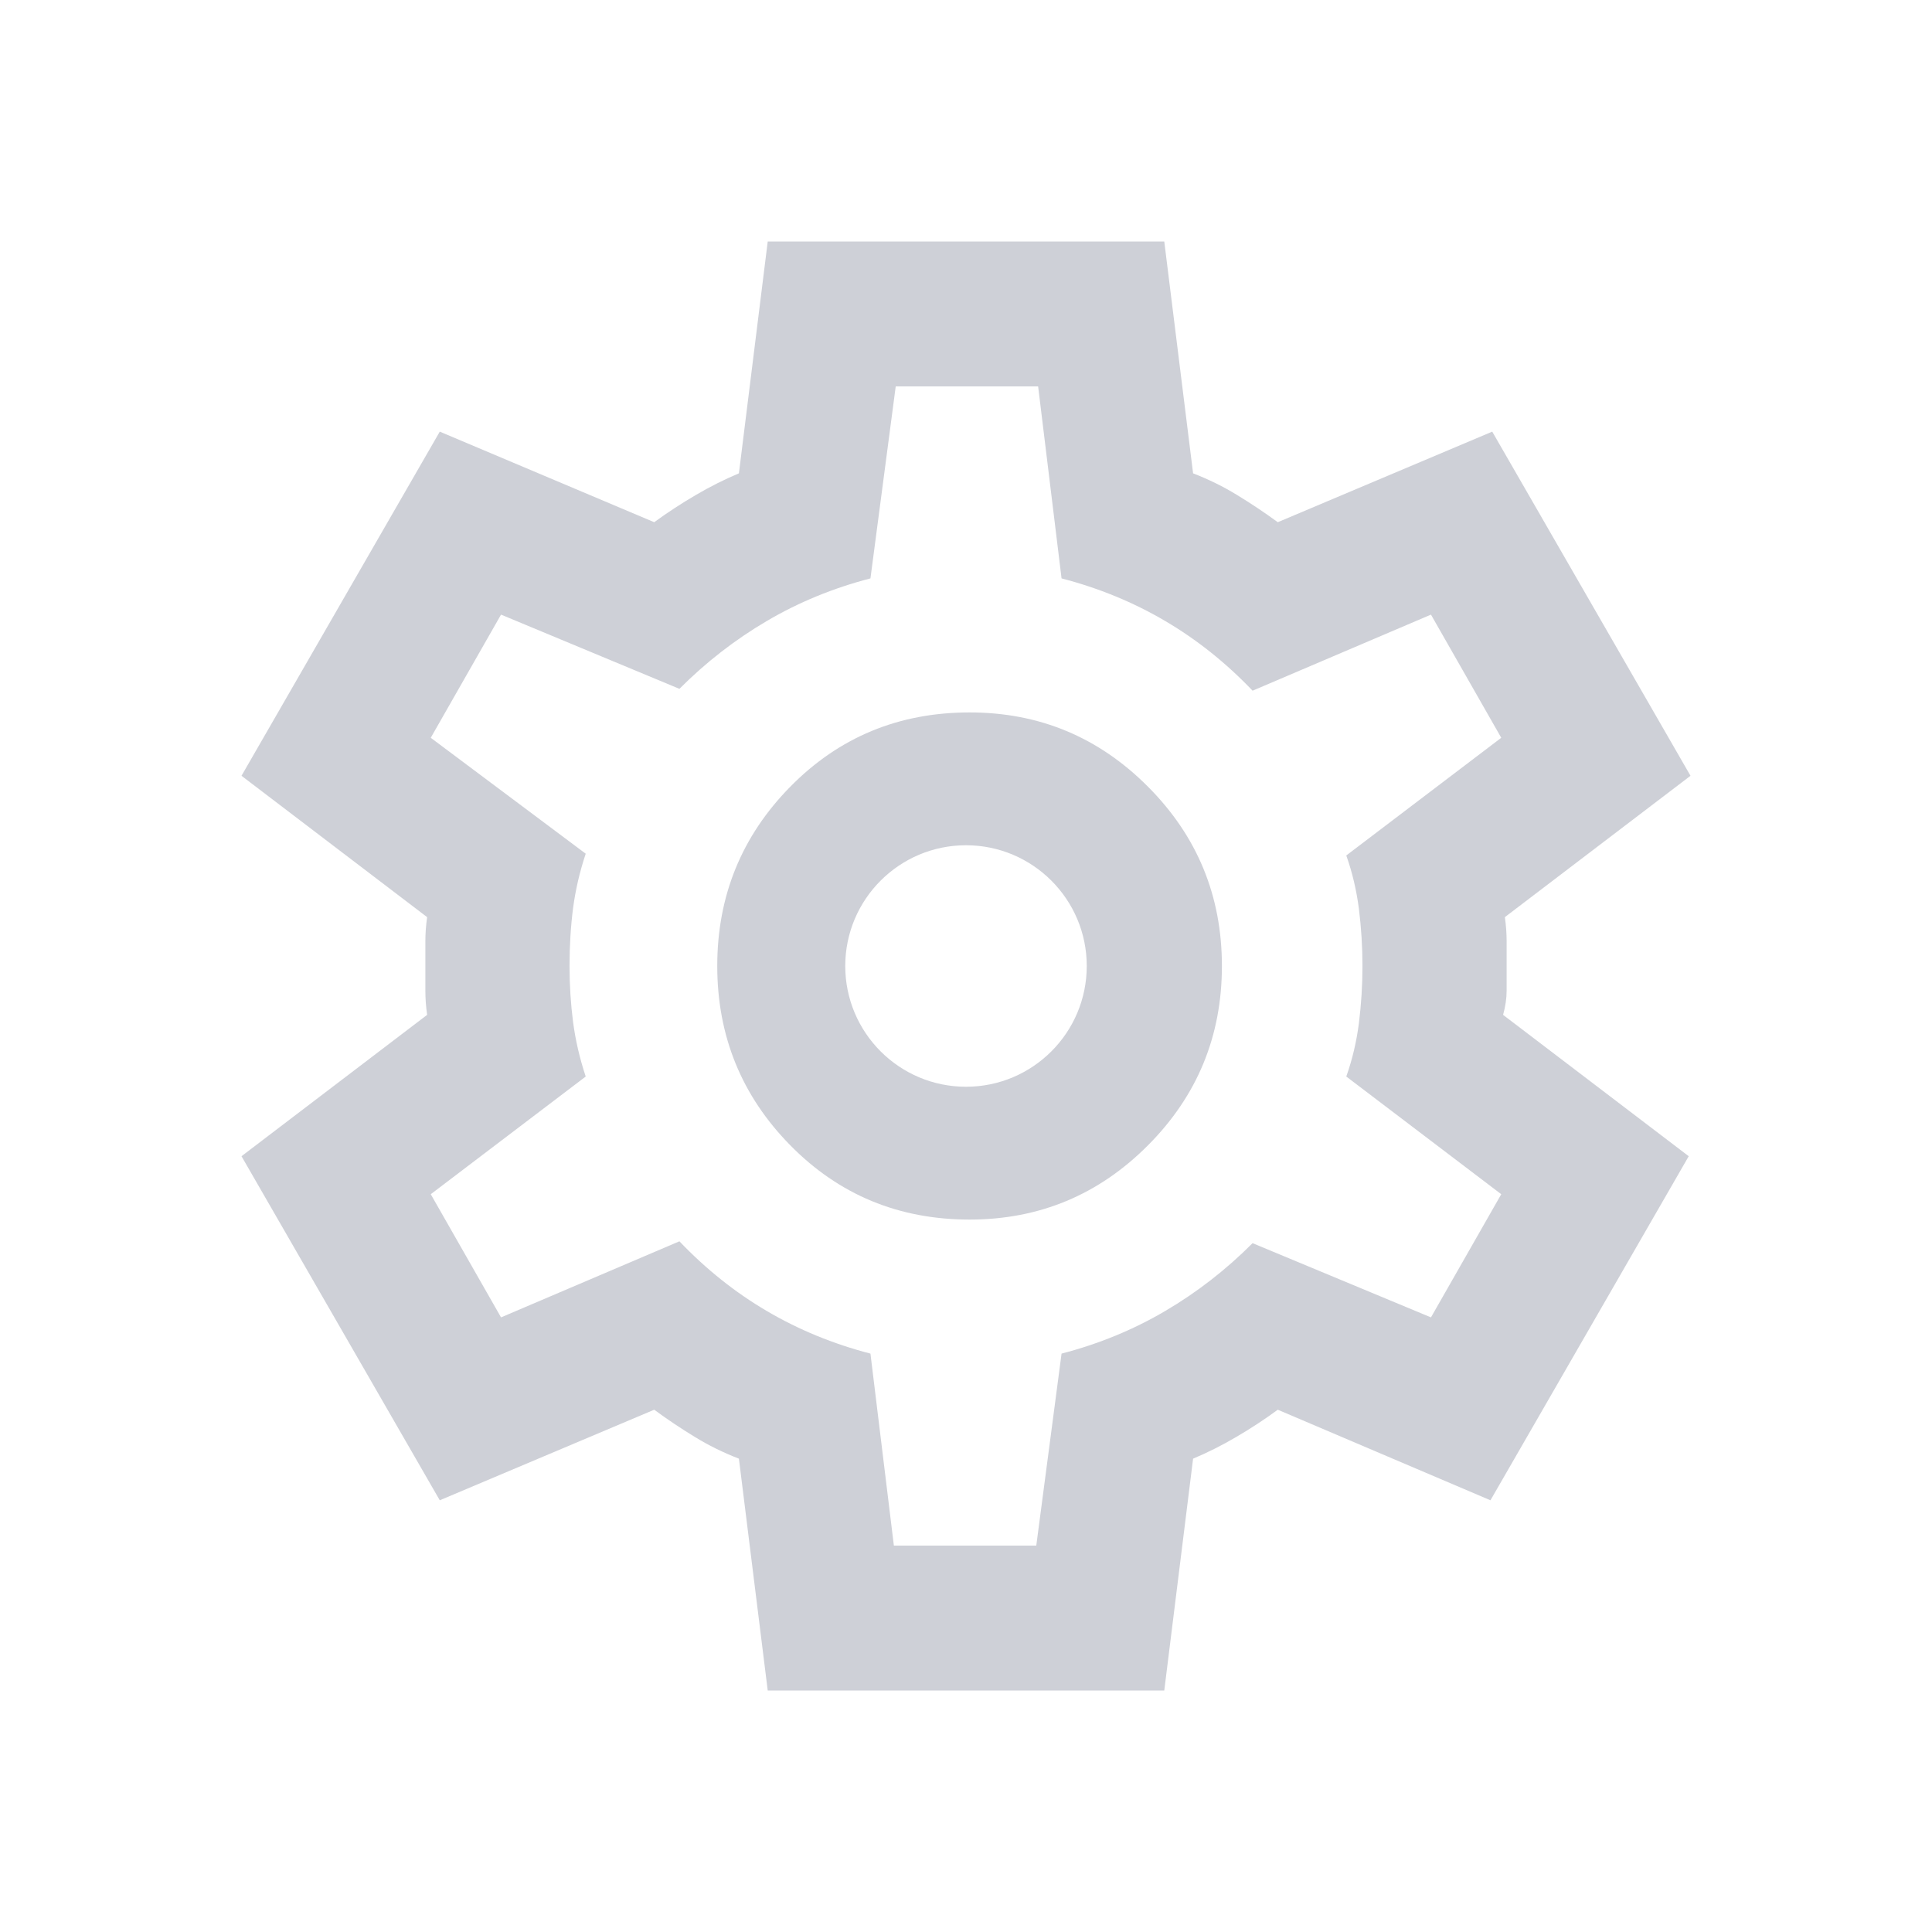 <svg width="24" height="24" viewBox="0 0 24 24" fill="none" xmlns="http://www.w3.org/2000/svg">
<path fill-rule="evenodd" clip-rule="evenodd" d="M9.179 18.12L9.537 21H14.463L14.821 18.12C15 18.045 15.179 17.955 15.358 17.85C15.537 17.745 15.709 17.633 15.873 17.512L18.515 18.637L20.978 14.363L18.672 12.607C18.701 12.502 18.716 12.401 18.716 12.304V11.696C18.716 11.599 18.709 11.498 18.694 11.393L21 9.637L18.537 5.362L15.873 6.487C15.709 6.367 15.541 6.255 15.369 6.15C15.198 6.045 15.015 5.955 14.821 5.88L14.463 3H9.537L9.179 5.88C9 5.955 8.821 6.045 8.642 6.15C8.463 6.255 8.291 6.367 8.127 6.487L5.463 5.362L3 9.637L5.306 11.393C5.291 11.498 5.284 11.599 5.284 11.696V12.304C5.284 12.401 5.291 12.502 5.306 12.607L3 14.363L5.463 18.637L8.127 17.512C8.291 17.633 8.459 17.745 8.631 17.85C8.802 17.955 8.985 18.045 9.179 18.12ZM12.873 19.2H11.104L10.813 16.815C10.351 16.695 9.922 16.519 9.526 16.286C9.131 16.054 8.769 15.765 8.44 15.42L6.224 16.365L5.351 14.835L7.276 13.373C7.201 13.148 7.149 12.922 7.119 12.697C7.09 12.473 7.075 12.24 7.075 12C7.075 11.745 7.09 11.505 7.119 11.28C7.149 11.055 7.201 10.83 7.276 10.605L5.351 9.165L6.224 7.635L8.44 8.557C8.769 8.227 9.131 7.946 9.526 7.714C9.922 7.481 10.351 7.305 10.813 7.185L11.127 4.8H12.896L13.187 7.185C13.649 7.305 14.078 7.481 14.474 7.714C14.869 7.946 15.231 8.235 15.56 8.58L17.776 7.635L18.649 9.165L16.724 10.627C16.799 10.838 16.851 11.059 16.881 11.291C16.91 11.524 16.925 11.76 16.925 12C16.925 12.24 16.91 12.476 16.881 12.709C16.851 12.941 16.799 13.162 16.724 13.373L18.649 14.835L17.776 16.365L15.56 15.443C15.231 15.773 14.869 16.054 14.474 16.286C14.078 16.519 13.649 16.695 13.187 16.815L12.873 19.2ZM14.261 14.227C13.649 14.842 12.91 15.15 12.045 15.15C11.164 15.15 10.422 14.842 9.817 14.227C9.213 13.613 8.91 12.87 8.91 12C8.91 11.13 9.213 10.387 9.817 9.773C10.422 9.158 11.164 8.85 12.045 8.85C12.91 8.85 13.649 9.158 14.261 9.773C14.873 10.387 15.179 11.13 15.179 12C15.179 12.87 14.873 13.613 14.261 14.227ZM12 13.5C12.828 13.5 13.5 12.828 13.5 12C13.5 11.172 12.828 10.5 12 10.5C11.172 10.5 10.5 11.172 10.5 12C10.5 12.828 11.172 13.5 12 13.5Z" fill="#CED0D7"/>
</svg> 